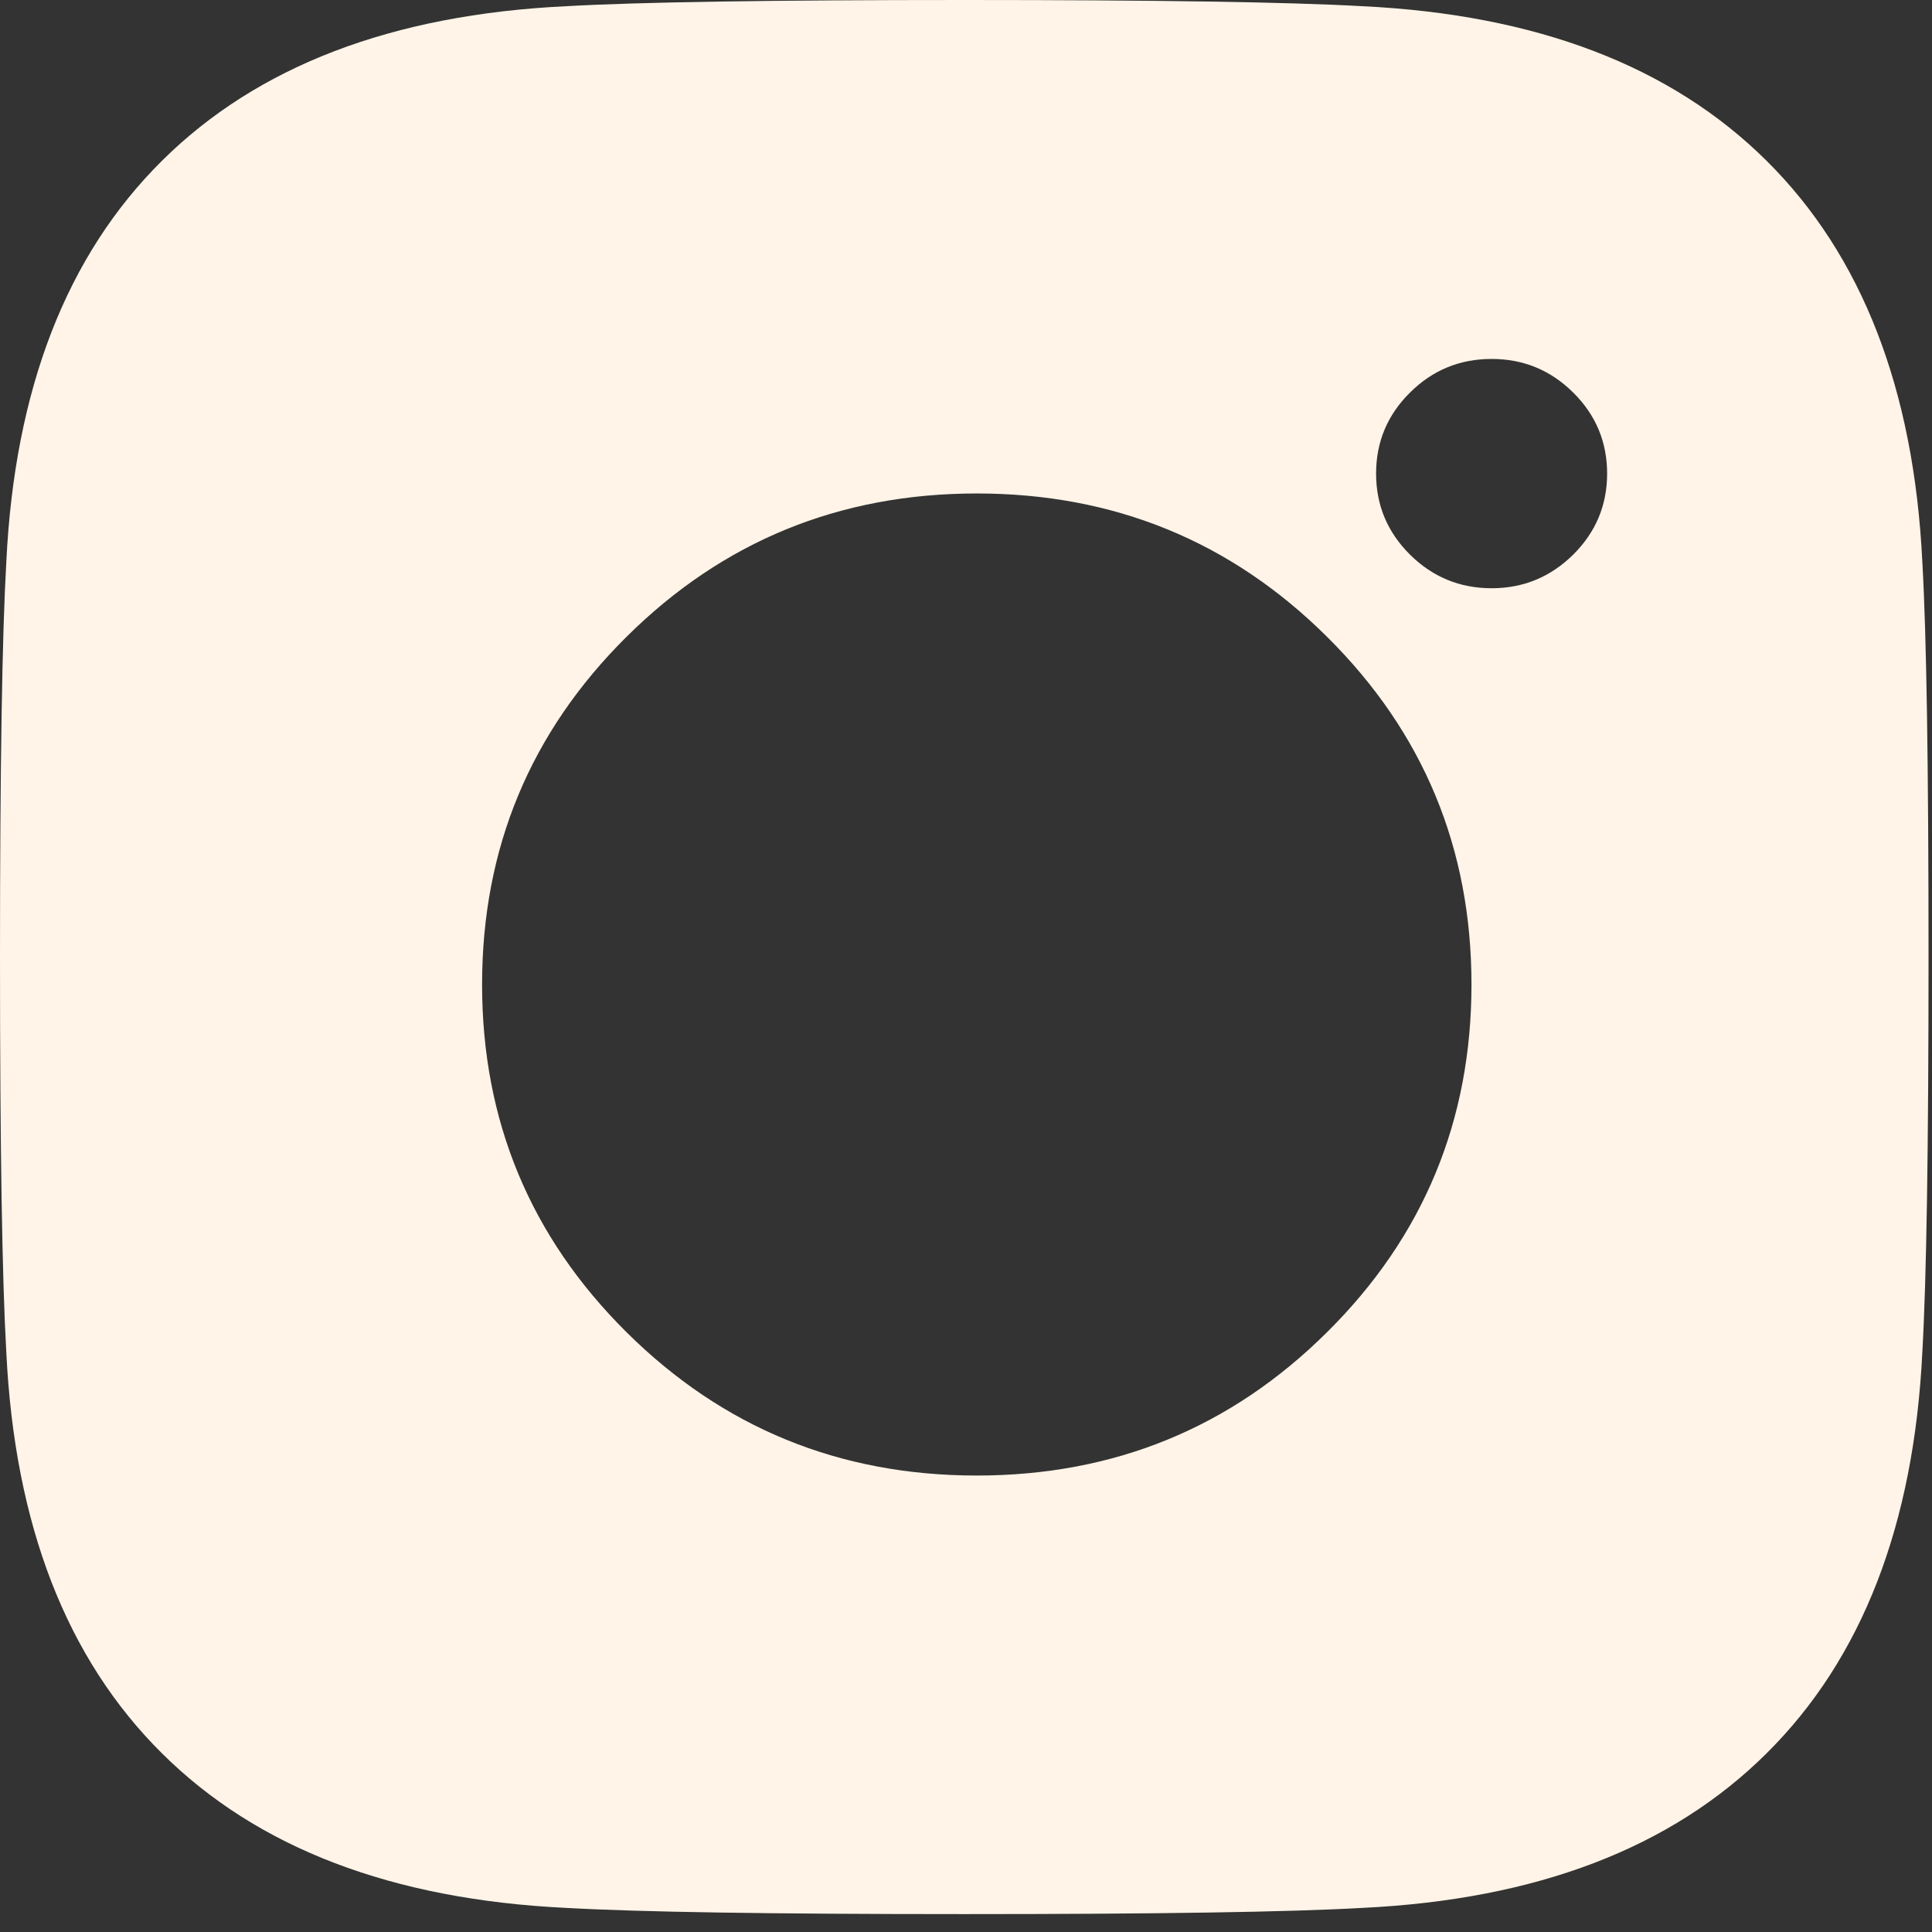 <svg width="19" height="19" viewBox="0 0 19 19" fill="none" xmlns="http://www.w3.org/2000/svg">
<rect x="0" y="0" width="19" height="19" fill="#333333" stroke="none"/>
<path fill-rule="evenodd" clip-rule="evenodd" d="M18.905 13.297C18.946 12.578 18.966 11.283 18.966 9.412C18.966 7.541 18.946 6.246 18.905 5.527C18.822 3.828 18.312 2.512 17.373 1.581C16.435 0.65 15.11 0.143 13.397 0.061C12.673 0.02 11.368 0 9.483 0C7.598 0 6.293 0.02 5.569 0.061C3.857 0.143 2.531 0.65 1.593 1.581C0.654 2.512 0.144 3.828 0.062 5.527C0.021 6.246 0 7.541 0 9.412C0 11.283 0.021 12.578 0.062 13.297C0.144 14.996 0.654 16.312 1.593 17.243C2.531 18.175 3.857 18.681 5.569 18.763C6.293 18.804 7.598 18.824 9.483 18.824C11.368 18.824 12.673 18.804 13.397 18.763C15.11 18.681 16.435 18.175 17.373 17.243C18.312 16.312 18.822 14.996 18.905 13.297ZM13.051 13.101C13.998 12.162 14.471 11.022 14.471 9.682C14.471 8.342 13.998 7.202 13.051 6.263C12.105 5.323 10.956 4.853 9.606 4.853C8.256 4.853 7.108 5.323 6.161 6.263C5.215 7.202 4.741 8.342 4.741 9.682C4.741 11.022 5.215 12.162 6.161 13.101C7.108 14.041 8.256 14.511 9.606 14.511C10.956 14.511 12.105 14.041 13.051 13.101ZM15.472 5.454C15.694 5.233 15.805 4.968 15.805 4.657C15.805 4.347 15.694 4.081 15.472 3.861C15.249 3.64 14.982 3.53 14.669 3.53C14.356 3.53 14.088 3.64 13.866 3.861C13.644 4.081 13.533 4.347 13.533 4.657C13.533 4.968 13.644 5.233 13.866 5.454C14.088 5.674 14.356 5.785 14.669 5.785C14.982 5.785 15.249 5.674 15.472 5.454Z" fill="#FFF4E7"/>
</svg>
